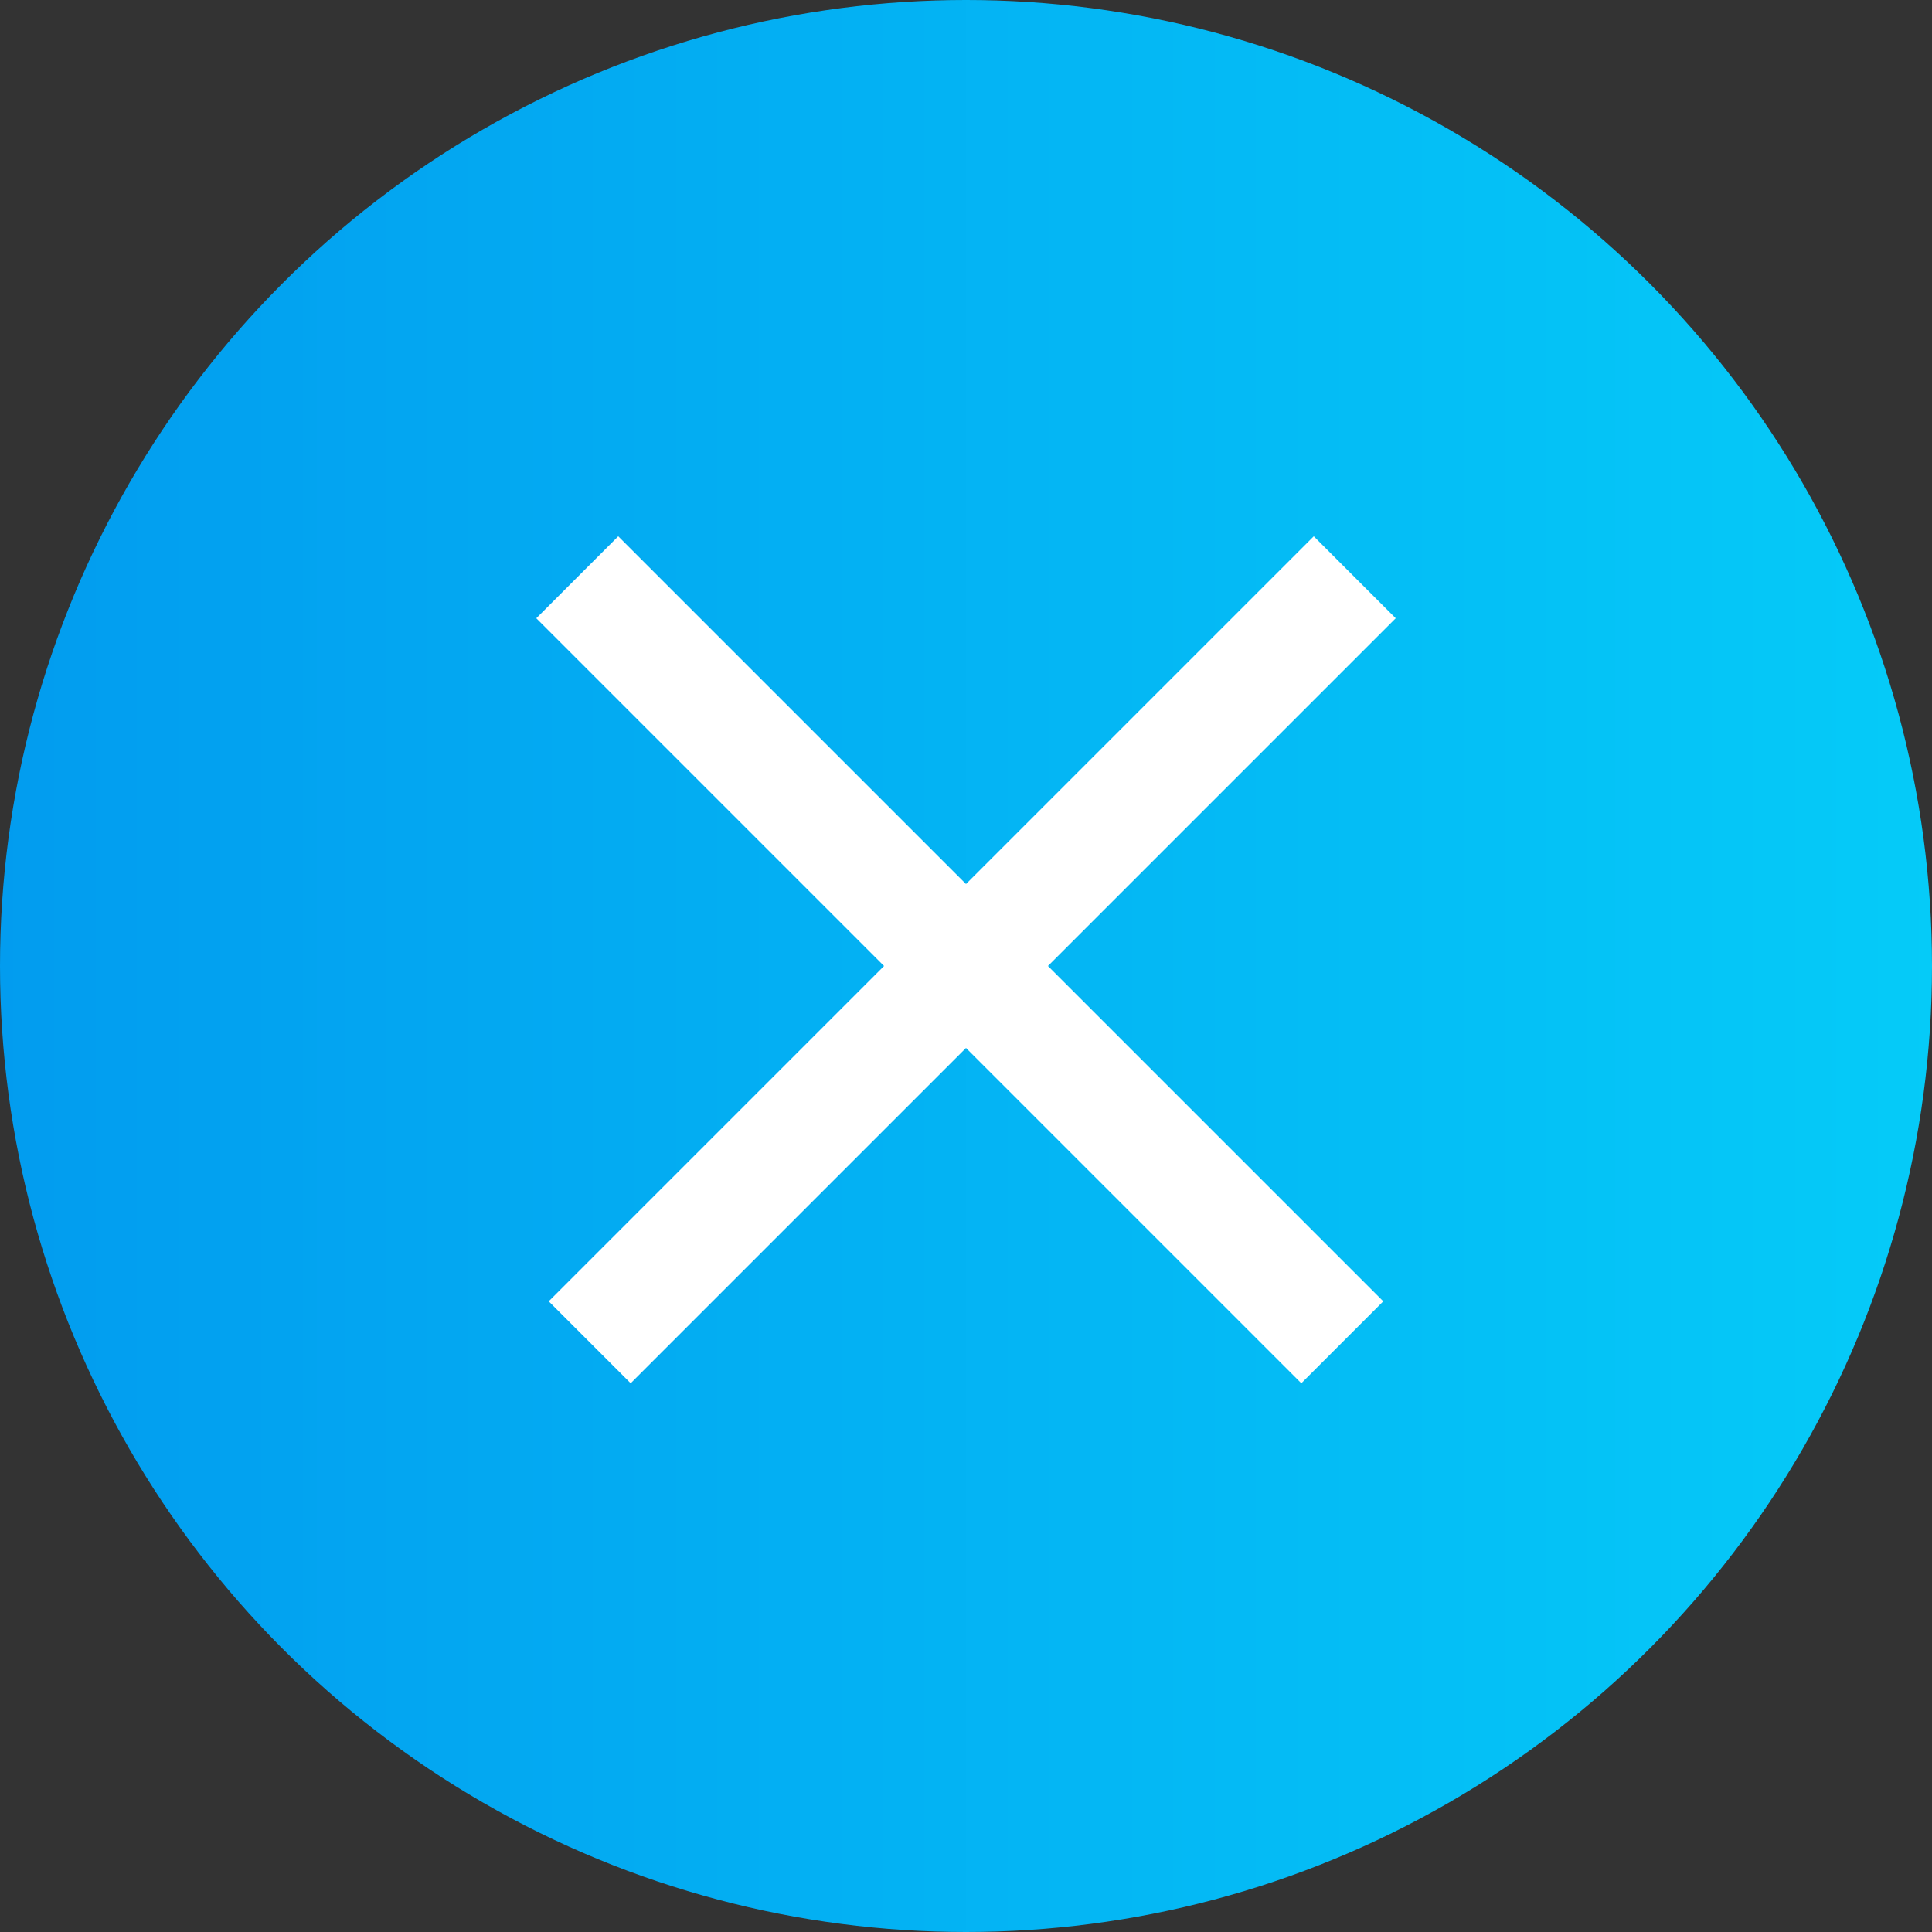 <?xml version="1.0" encoding="UTF-8"?>
<svg width="50px" height="50px" viewBox="0 0 50 50" version="1.1" xmlns="http://www.w3.org/2000/svg" xmlns:xlink="http://www.w3.org/1999/xlink">
    <rect x="0" y="0" width="50" height="50" fill="#333333" stroke="none"/>
    <!-- Generator: Sketch 60.1 (88133) - https://sketch.com -->
    <title>menu 2</title>
    <desc>Created with Sketch.</desc>
    <defs>
        <linearGradient x1="100%" y1="50%" x2="0%" y2="50%" id="linearGradient-1">
            <stop stop-color="#05CBF8" offset="0%"></stop>
            <stop stop-color="#029CEF" offset="100%"></stop>
        </linearGradient>
    </defs>
    <g id="Page-1" stroke="none" stroke-width="1" fill="none" fill-rule="evenodd">
        <g id="Artboard" transform="translate(-989, -57)">
            <g id="menu-2" transform="translate(989, 57)">
                <g id="menu">
                    <g id="play-button" fill="url(#linearGradient-1)">
                        <circle id="Oval" cx="25" cy="25" r="25"></circle>
                    </g>
                    <g id="Group-2" transform="translate(16, 16)" stroke="#FFFFFF" stroke-linecap="square" stroke-width="3">
                        <g id="Group">
                            <line x1="0" y1="0" x2="17.678" y2="17.678" id="Line"></line>
                        </g>
                        <g id="Group" transform="translate(9, 9) scale(-1, 1) translate(-9, -9) ">
                            <line x1="0" y1="0" x2="17.678" y2="17.678" id="Line"></line>
                        </g>
                    </g>
                </g>
            </g>
        </g>
    </g>
</svg>